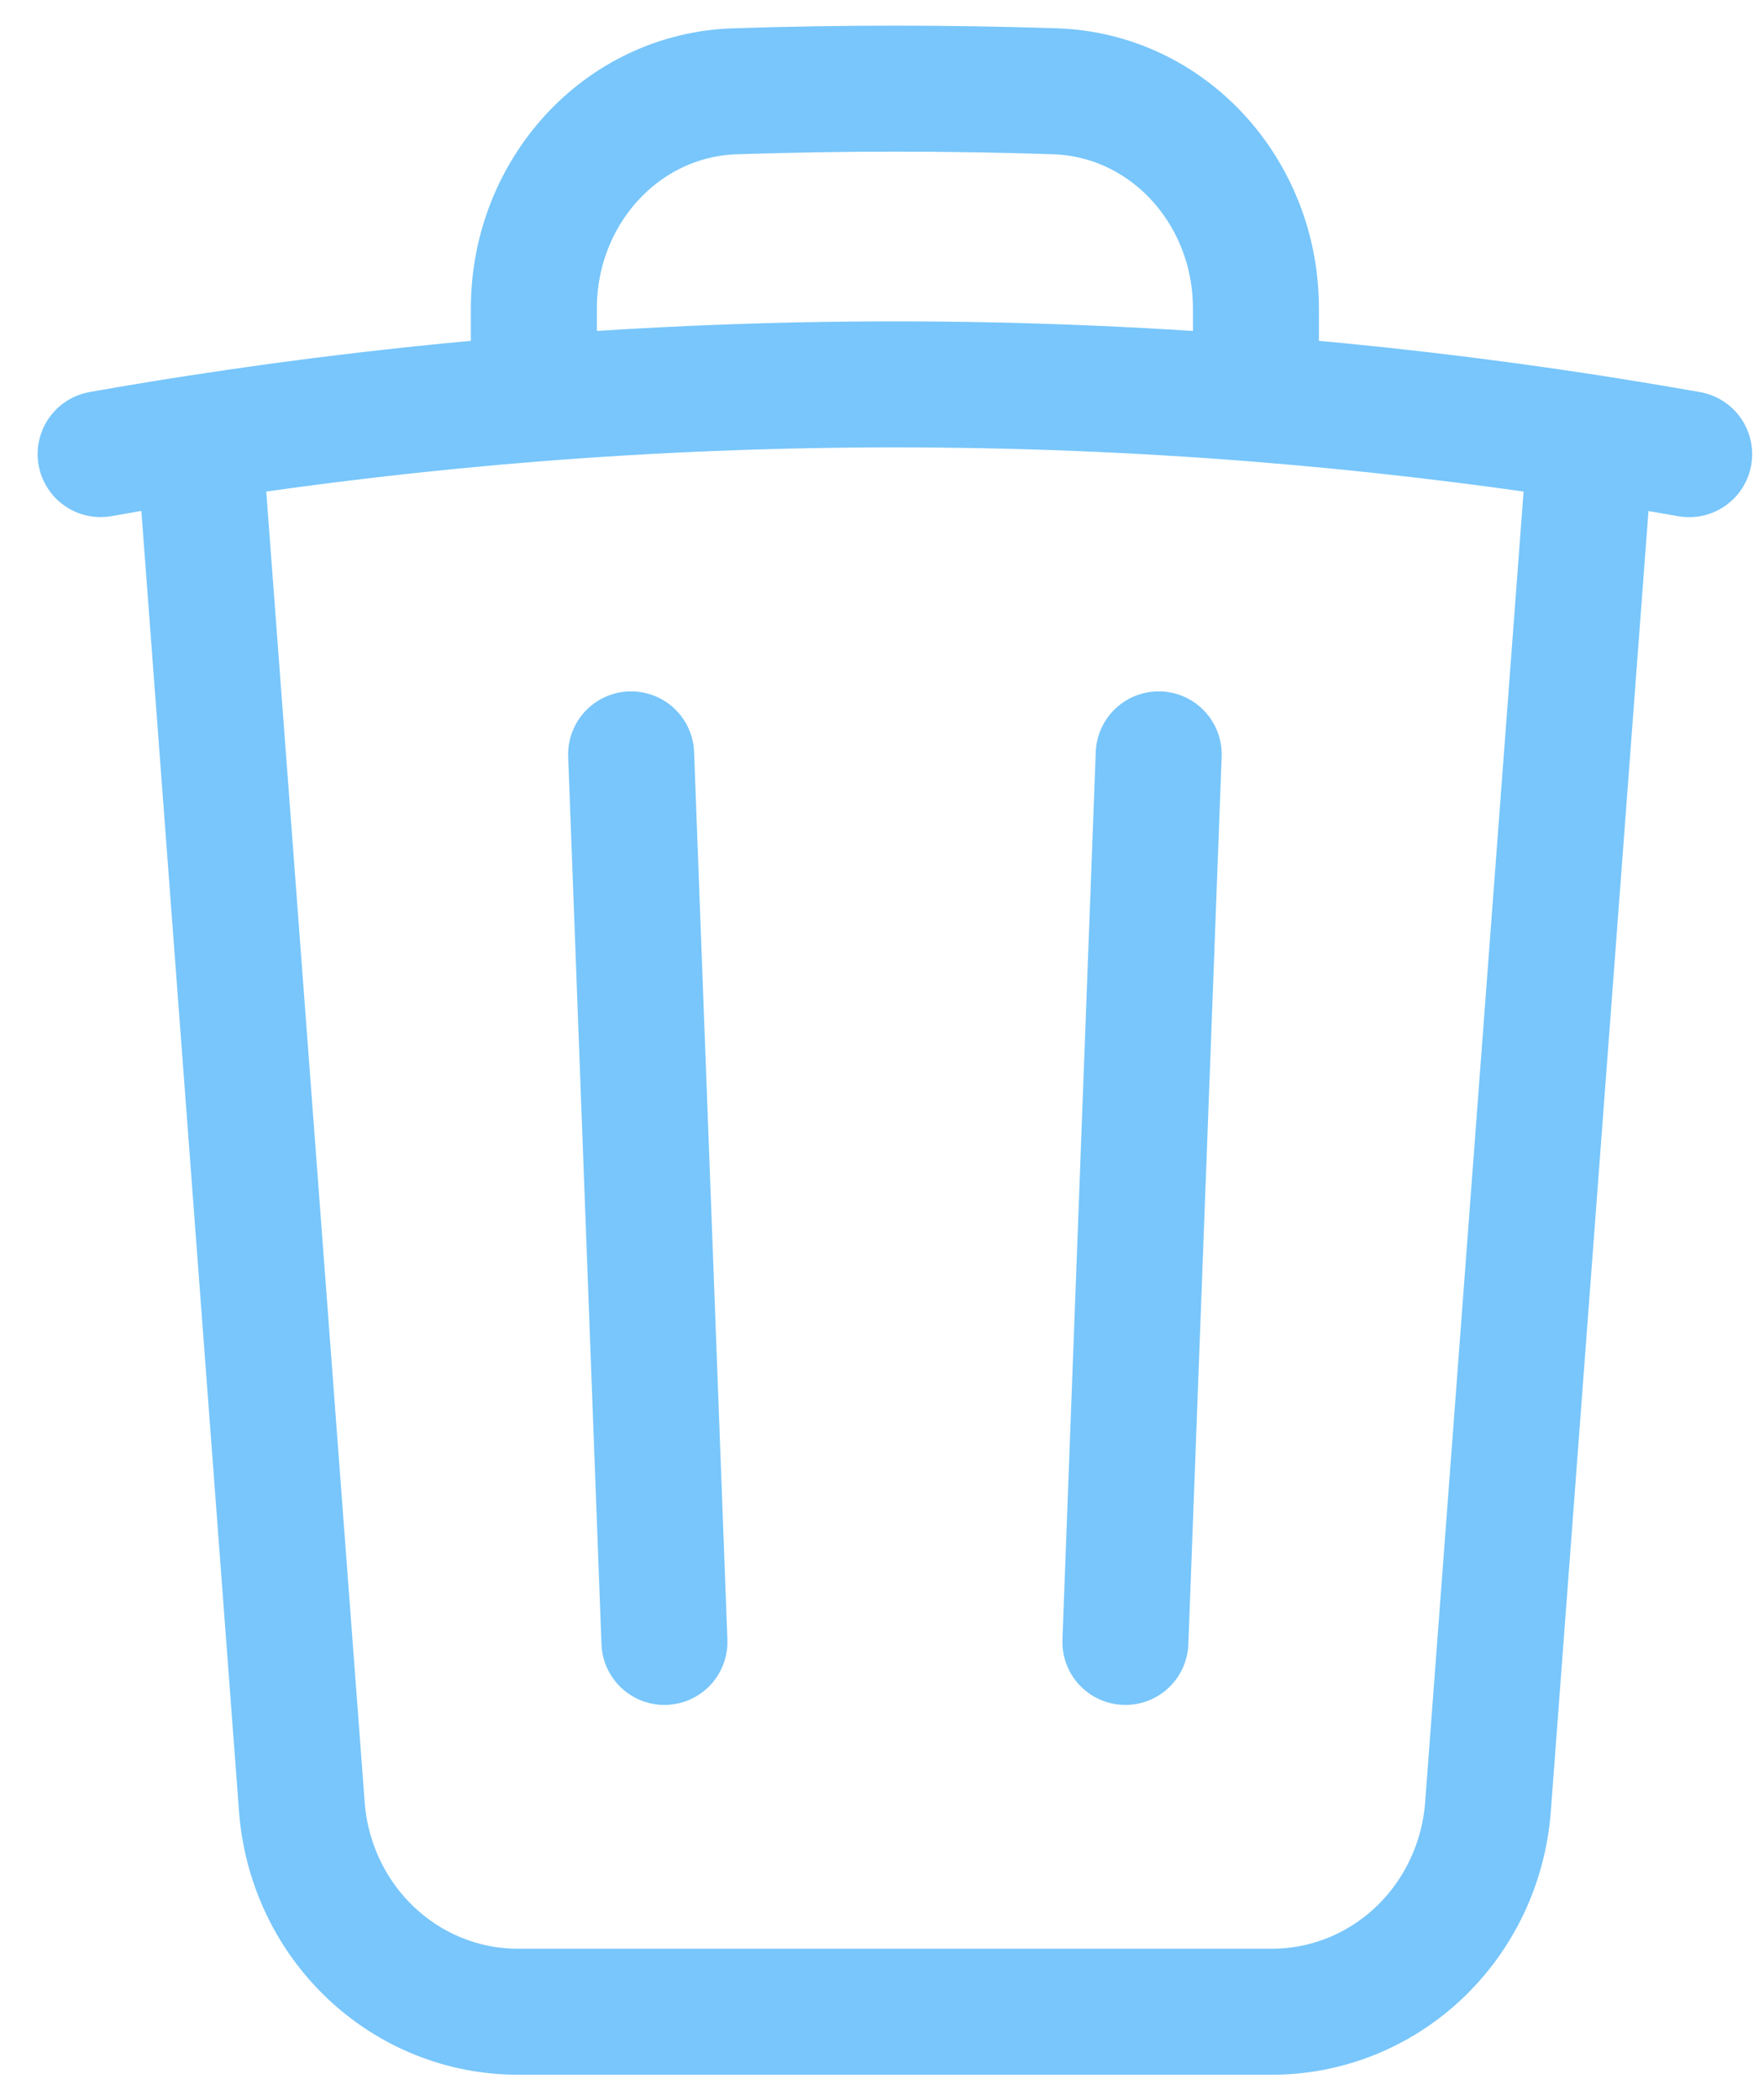 <svg width="42" height="50" viewBox="0 0 42 50" fill="none" xmlns="http://www.w3.org/2000/svg">
<path d="M27.588 17.96L26.795 39.091M15.82 39.091L15.027 17.96M37.876 10.423C38.66 10.546 39.439 10.675 40.218 10.813M37.876 10.423L35.428 43.019C35.328 44.346 34.742 45.586 33.789 46.49C32.835 47.394 31.583 47.896 30.284 47.895H12.331C11.031 47.896 9.78 47.394 8.826 46.49C7.872 45.586 7.287 44.346 7.187 43.019L4.739 10.423M37.876 10.423C35.23 10.014 32.571 9.703 29.903 9.491M4.739 10.423C3.955 10.543 3.176 10.672 2.396 10.811M4.739 10.423C7.384 10.014 10.044 9.703 12.711 9.491M29.903 9.491V7.341C29.903 4.57 27.817 2.26 25.113 2.173C22.576 2.09 20.038 2.09 17.502 2.173C14.797 2.26 12.711 4.573 12.711 7.341V9.491M29.903 9.491C24.181 9.038 18.433 9.038 12.711 9.491" stroke="#78C6FB" stroke-width="3" stroke-linecap="round" stroke-linejoin="round"/>
</svg>
